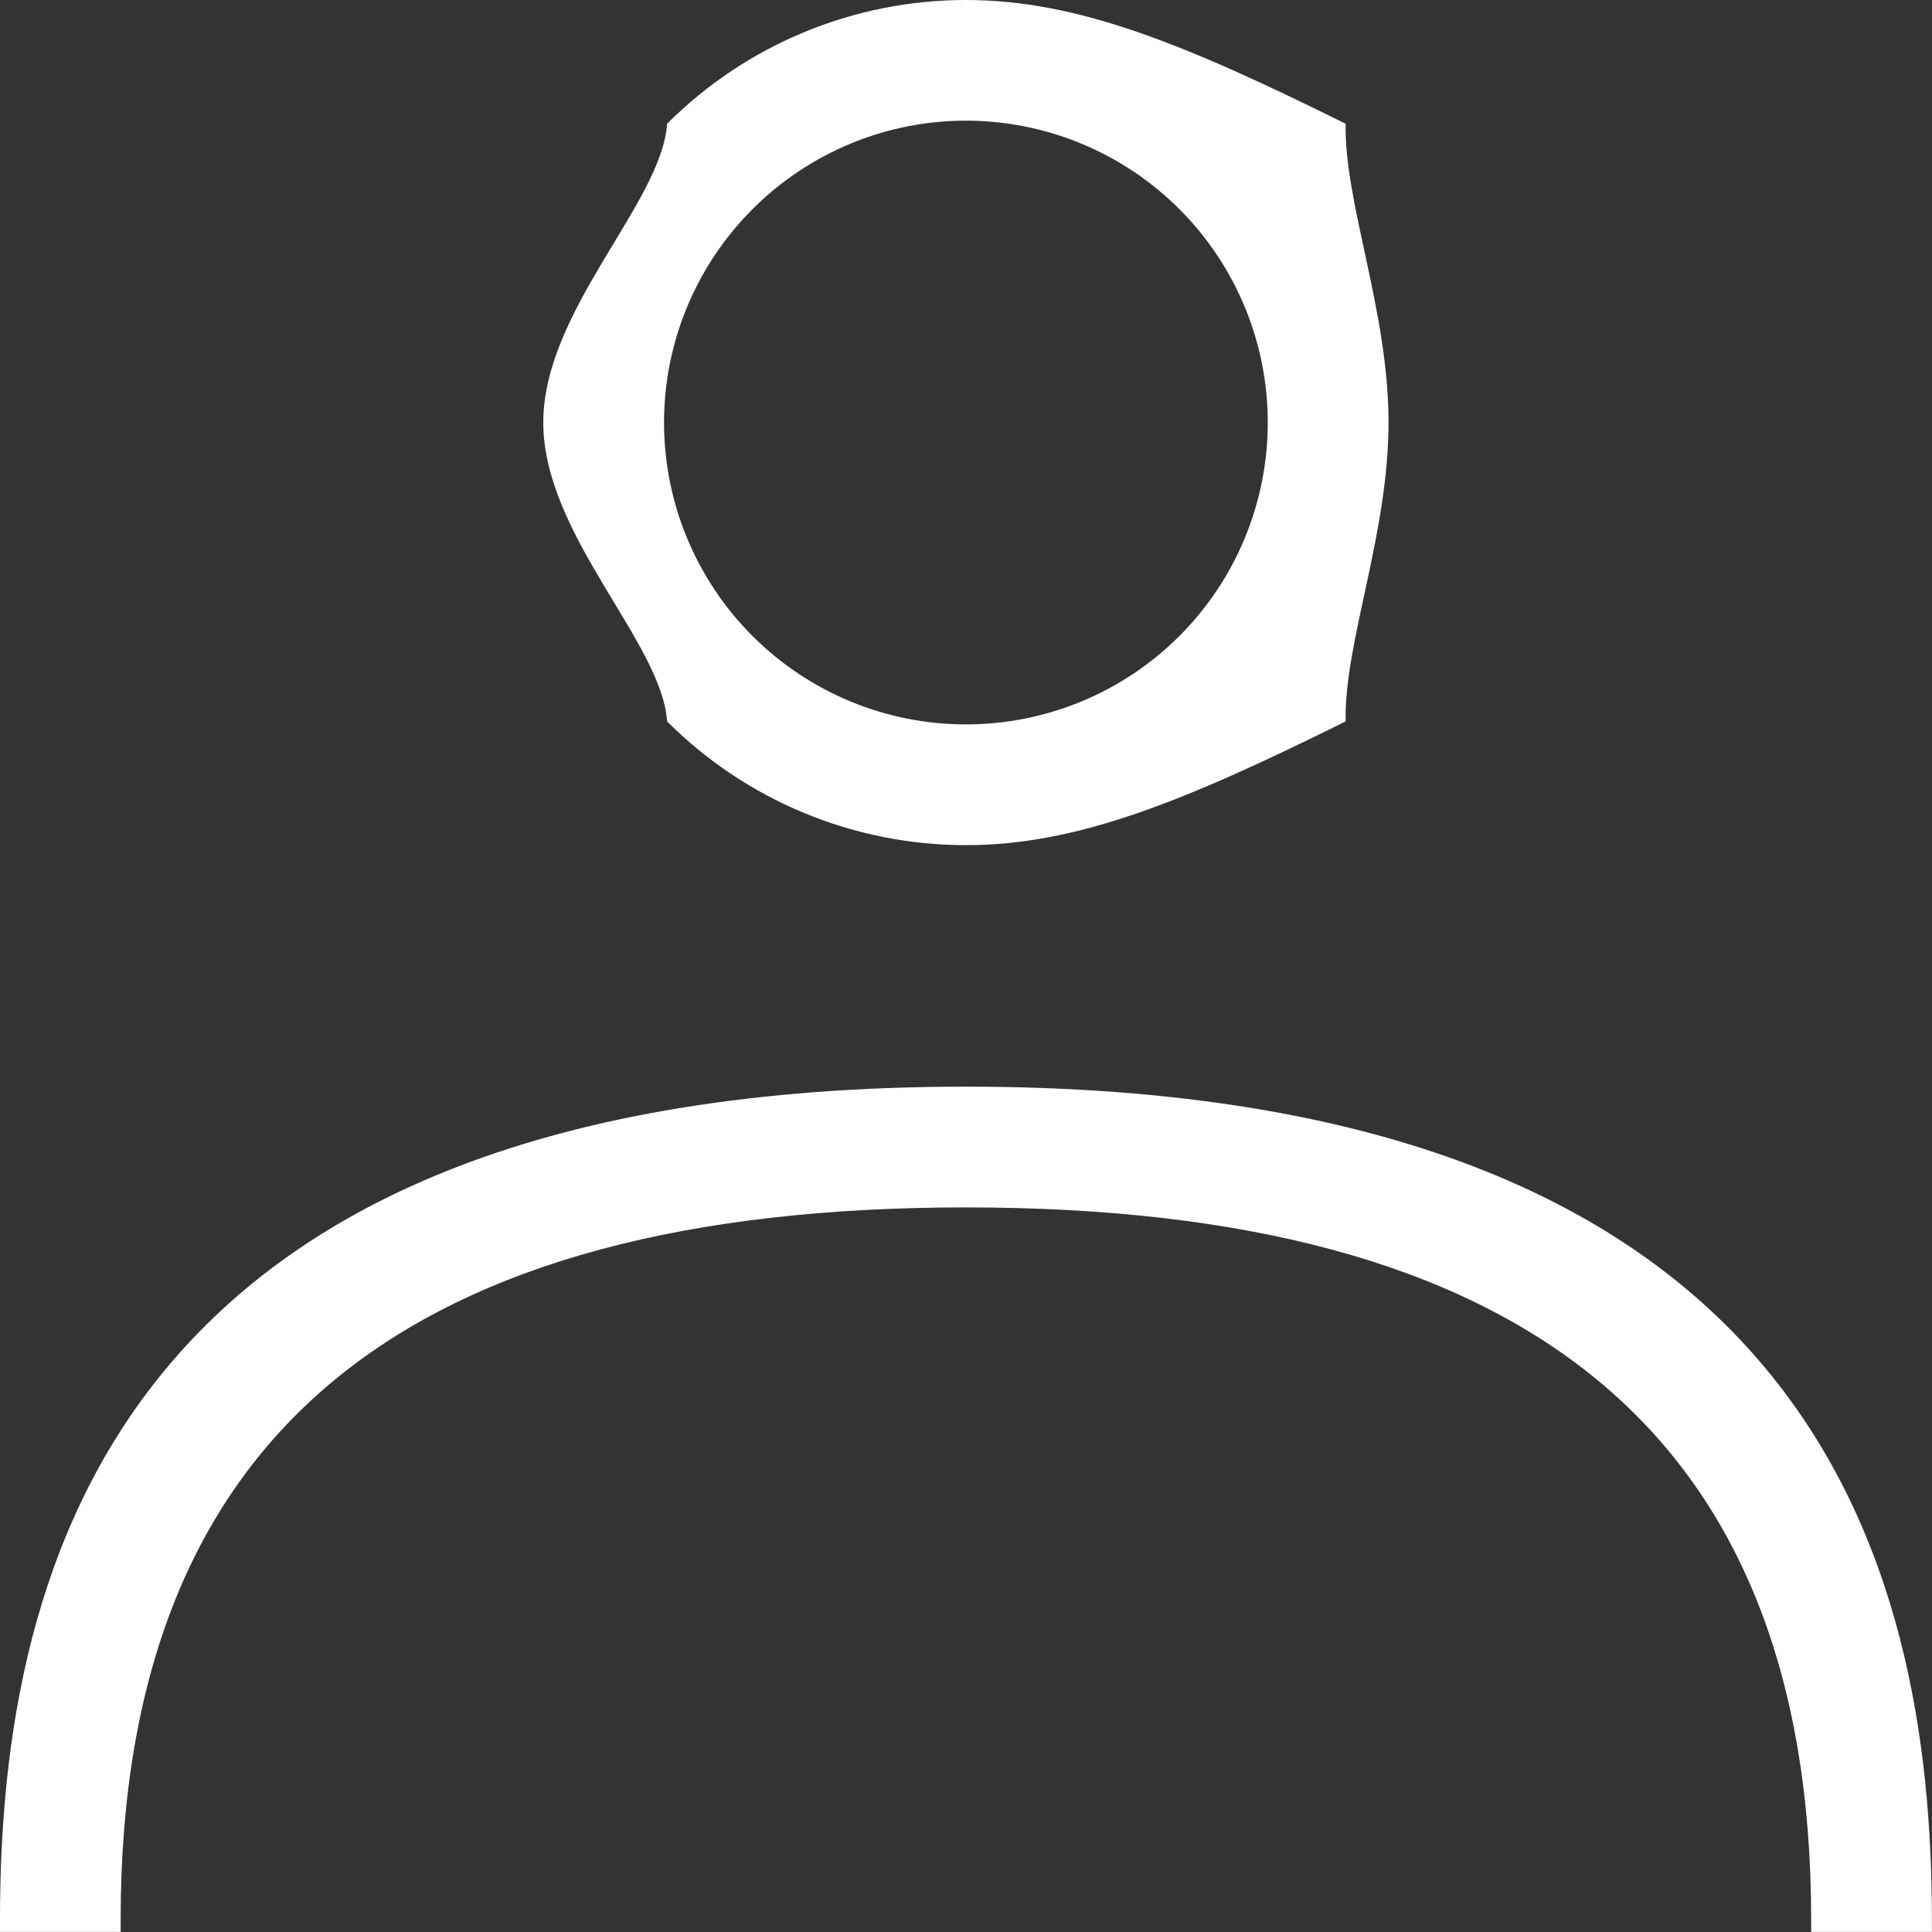 <svg
 xmlns="http://www.w3.org/2000/svg"
 xmlns:xlink="http://www.w3.org/1999/xlink"
 width="20px" height="20px"
 viewBox="0 0 20 20">
<rect x="0" y="0" width="20" height="20" fill="#333333" stroke="none"/>
<path fill-rule="evenodd"  fill="rgb(255, 255, 255)"
 d="M18.749,19.999 L18.749,19.87 C18.749,14.774 15.724,12.499 9.999,12.499 C4.274,12.499 1.249,14.774 1.249,19.87 L1.249,19.999 L0.0,19.999 L0.0,19.87 C0.0,16.162 1.249,11.249 9.999,11.249 C18.749,11.249 19.999,16.162 19.999,19.87 L19.999,19.999 L18.749,19.999 ZM9.999,8.749 C8.839,8.749 7.726,8.289 6.906,7.468 C6.85,6.648 5.624,5.535 5.624,4.374 C5.624,3.214 6.85,2.101 6.906,1.281 C7.726,0.460 8.839,0.0 9.999,0.0 C11.160,0.0 12.273,0.460 13.93,1.281 C13.914,2.101 14.374,3.214 14.374,4.374 C14.374,5.535 13.914,6.648 13.93,7.468 C12.273,8.289 11.160,8.749 9.999,8.749 ZM12.209,2.165 C11.623,1.579 10.828,1.249 9.999,1.249 C9.171,1.249 8.376,1.579 7.790,2.165 C7.204,2.751 6.874,3.546 6.874,4.374 C6.874,5.203 7.204,5.998 7.790,6.584 C8.376,7.170 9.171,7.499 9.999,7.499 C10.828,7.499 11.623,7.170 12.209,6.584 C12.795,5.998 13.124,5.203 13.124,4.374 C13.124,3.546 12.795,2.751 12.209,2.165 Z"/>
</svg>
